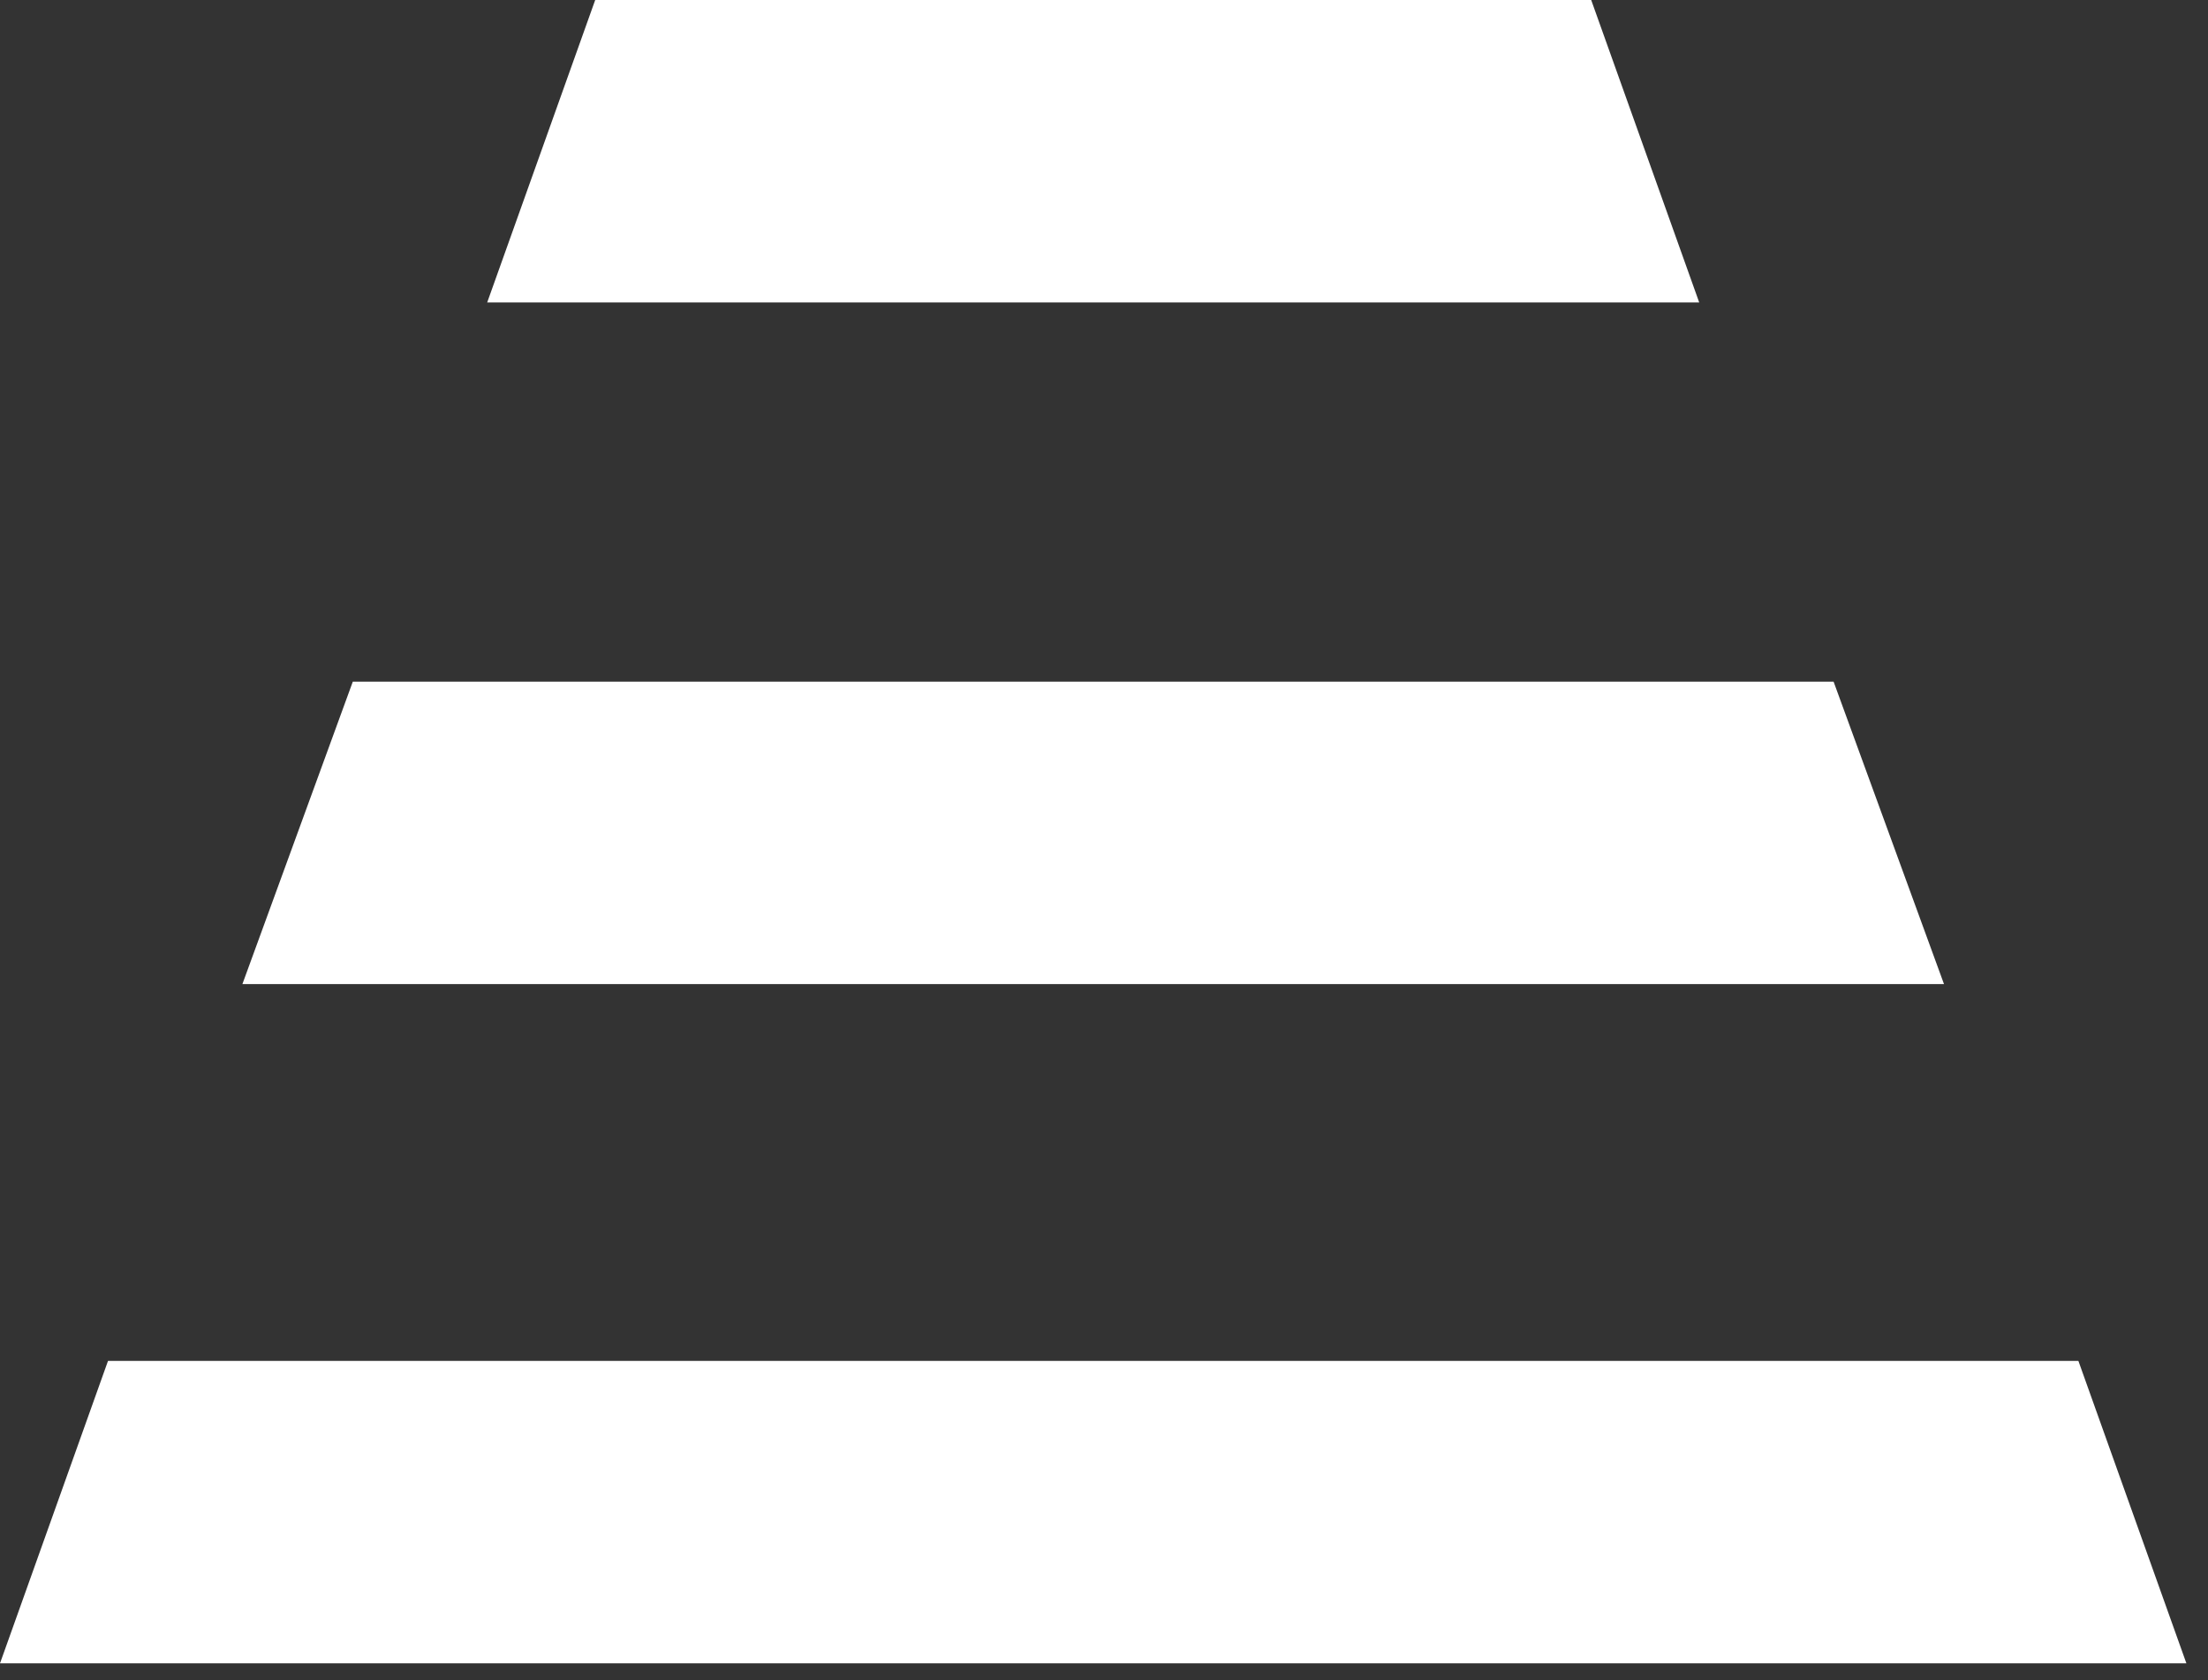 <?xml version="1.0" encoding="utf-8"?>
<!-- Generator: Adobe Illustrator 22.0.1, SVG Export Plug-In . SVG Version: 6.00 Build 0)  -->
<svg version="1.1" id="Grafiken" xmlns="http://www.w3.org/2000/svg" xmlns:xlink="http://www.w3.org/1999/xlink" x="0px" y="0px"
	 viewBox="0 0 92 70" style="enable-background:new 0 0 92 70;" xml:space="preserve">
<rect x="0" y="0" width="92" height="70" fill="#333333" stroke="none"/>
<style type="text/css">
	.st0{fill-rule:evenodd;clip-rule:evenodd;}
	.st1{fill-rule:evenodd;clip-rule:evenodd;fill:#0099DE;}
	.st2{fill-rule:evenodd;clip-rule:evenodd;fill:#247BA0;}
	.st3{fill-rule:evenodd;clip-rule:evenodd;fill:#CCCCCC;}
	.st4{fill:#FFFFFF;}
	.st5{fill:none;stroke:#FFFFFF;stroke-width:2.5;stroke-miterlimit:10;}
	.st6{fill-rule:evenodd;clip-rule:evenodd;fill:#FFFFFF;}
	.st7{opacity:0.35;}
	.st8{opacity:0.35;fill:#FFFFFF;}
	.st9{fill:#2E4756;}
	.st10{fill:#247BA0;}
	.st11{fill-rule:evenodd;clip-rule:evenodd;fill:#2E4756;}
	.st12{opacity:0.23;}
	.st13{fill-rule:evenodd;clip-rule:evenodd;fill:none;stroke:#FFFFFF;stroke-miterlimit:10;}
	.st14{fill:#1D1D1B;}
	.st15{fill:#1976A4;}
	.st16{fill:#171B37;}
	.st17{fill:#70A2BB;}
	.st18{opacity:0.23;fill-rule:evenodd;clip-rule:evenodd;fill:#FFFFFF;}
	.st19{fill:#247B9E;}
	.st20{fill:#247B9E;stroke:#247B9E;stroke-width:0.298;stroke-miterlimit:10;}
	.st21{fill:#247B9E;stroke:#247B9E;stroke-width:0.5;stroke-miterlimit:10;}
	.st22{fill:#247B9E;stroke:#247B9E;stroke-width:0.25;stroke-miterlimit:10;}
	.st23{fill:none;}
	.st24{fill:#247B9D;}
	.st25{fill:#0099DE;}
	.st26{fill-rule:evenodd;clip-rule:evenodd;fill:#C8C8C8;}
	.st27{fill-rule:evenodd;clip-rule:evenodd;fill:none;stroke:#2E4756;stroke-width:2;stroke-miterlimit:10;}
	.st28{fill-rule:evenodd;clip-rule:evenodd;fill:#EFEFEF;}
	.st29{fill-rule:evenodd;clip-rule:evenodd;fill:#0089CE;}
	.st30{fill:#F2F2F2;}
	.st31{fill:#808080;}
	.st32{fill:#666666;}
	.st33{fill:#B3B3B3;}
	.st34{opacity:0.54;fill:#FFFFFF;}
	.st35{fill:none;stroke:#2E4756;stroke-miterlimit:10;}
	.st36{opacity:0.57;}
</style>
<g>
	<polygon class="st4" points="66.3,0 24.8,0 20.3,12.6 70.8,12.6 	"/>
	<polygon class="st4" points="76.4,28.4 14.7,28.4 10.1,41 81,41 	"/>
	<polygon class="st4" points="4.5,56.7 0,69.3 91.1,69.3 86.6,56.7 	"/>
</g>
</svg>

